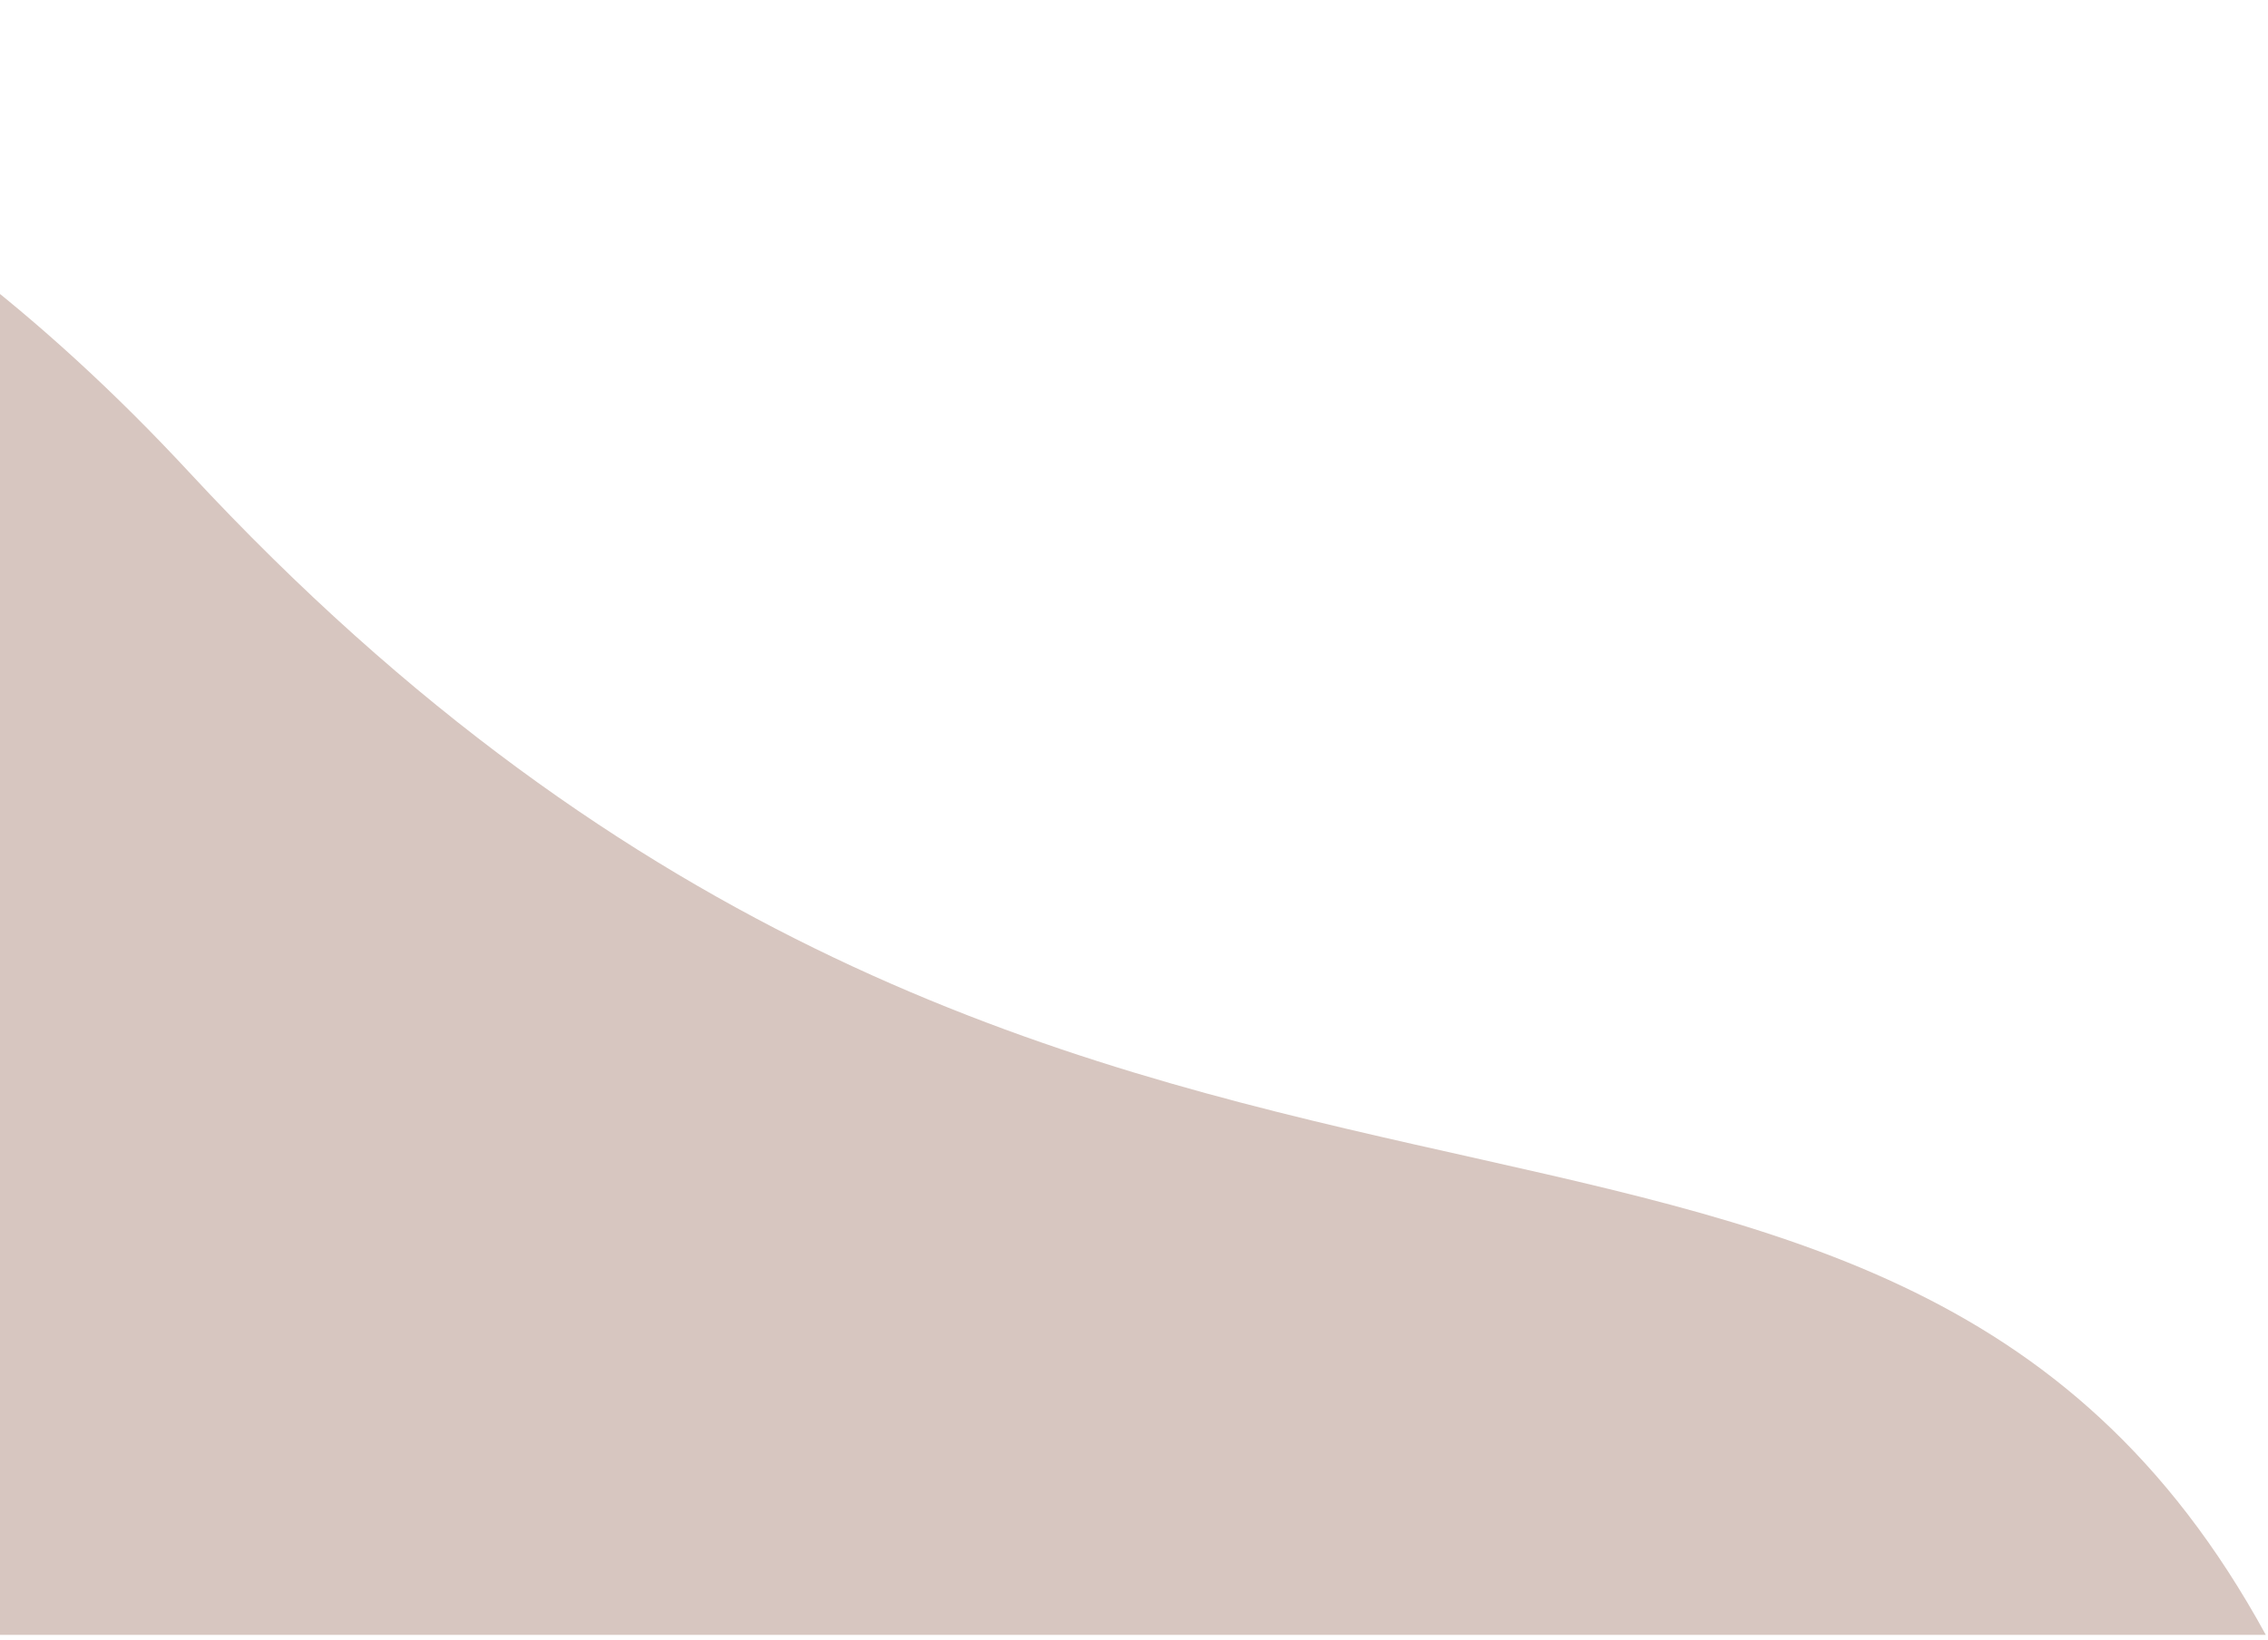 <svg width="307" height="222" viewBox="0 0 307 222" fill="none" xmlns="http://www.w3.org/2000/svg">
<path fill-rule="evenodd" clip-rule="evenodd" d="M306.7 221.325C253.7 124.325 146 193.725 25.6 63.925C-54.7 -22.675 -151.5 -18.375 -230 59.225V221.325H306.7Z" fill="#D7C6C0"/>
</svg>
